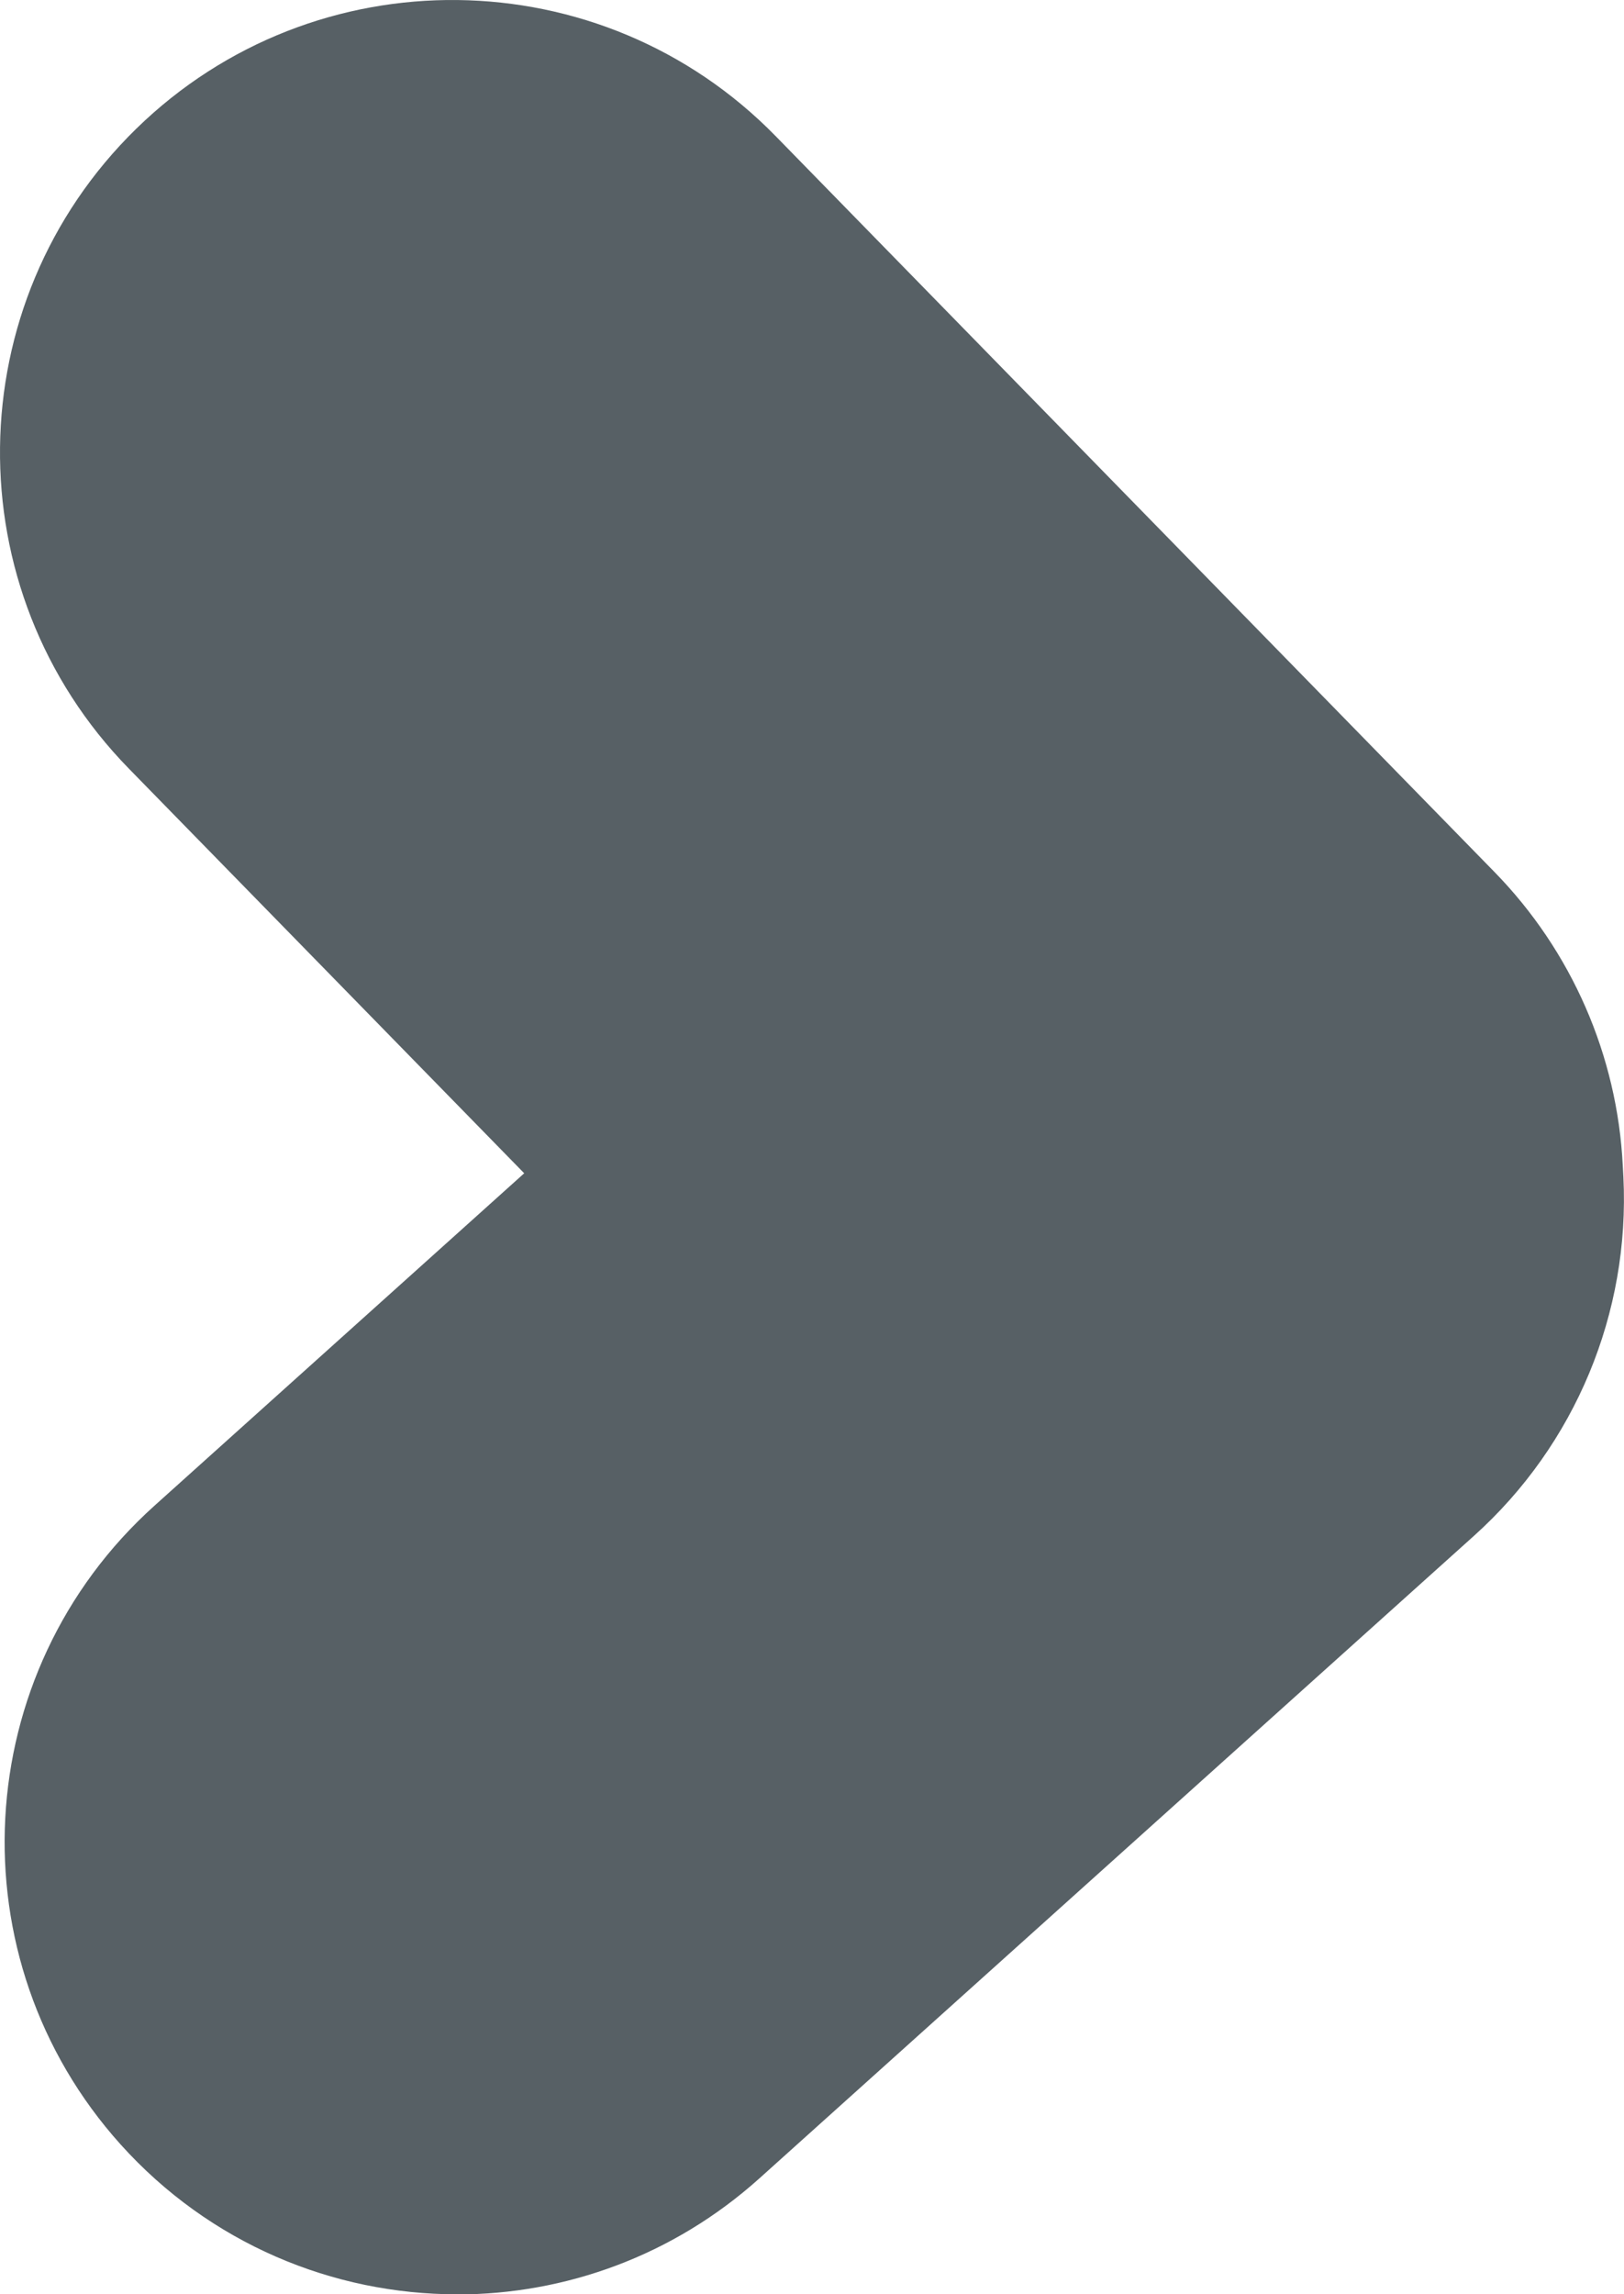 <?xml version="1.0" encoding="UTF-8"?><svg id="Livello_2" xmlns="http://www.w3.org/2000/svg" viewBox="0 0 133.06 187.96"><defs><style>.cls-1{fill:#576065;stroke-width:0px;}</style></defs><g id="guide"><path class="cls-1" d="M37.45,187.96c-10.15,0-20.25-4.14-27.57-12.28-13.68-15.22-12.44-38.65,2.78-52.33l30.29-27.23L10.55,62.96C-3.75,48.32-3.48,24.86,11.16,10.55c14.64-14.3,38.1-14.03,52.4.61l58.89,60.28c6.32,6.47,10.06,15.03,10.51,24.06l.05.92c.55,11.14-3.94,21.94-12.24,29.4l-58.56,52.65c-7.08,6.36-15.94,9.5-24.76,9.5Z"/></g></svg>